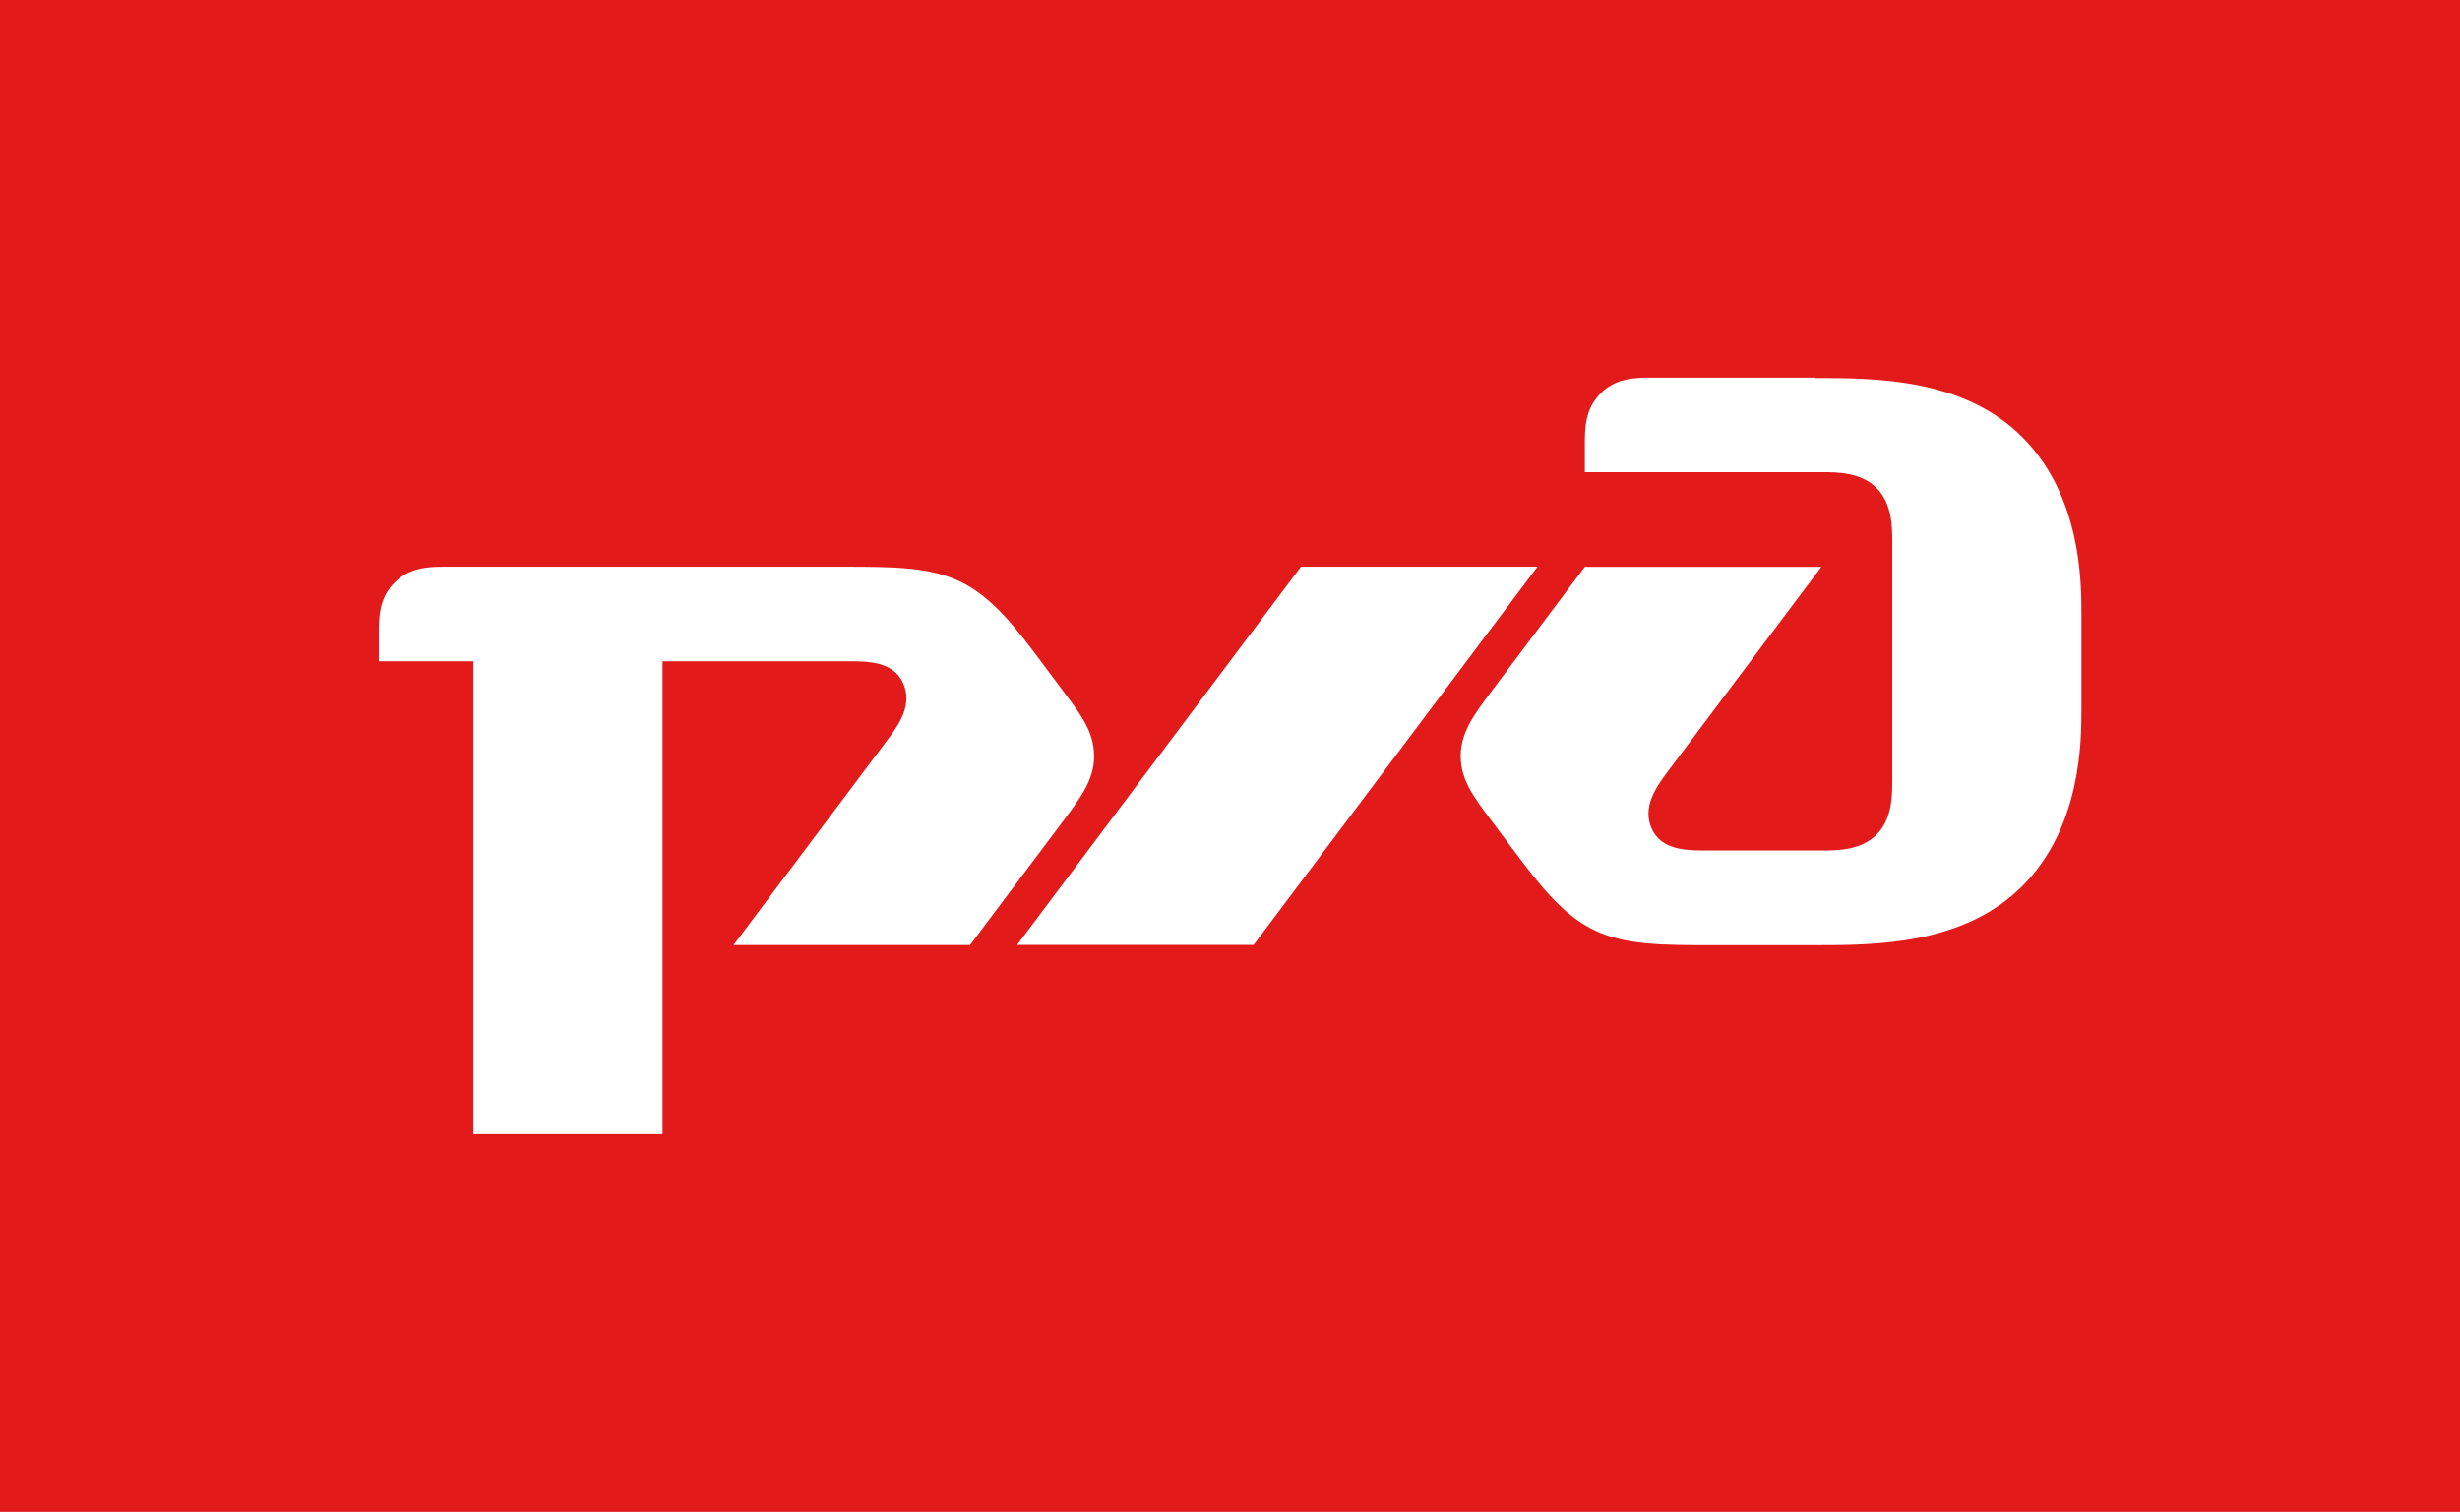 <?xml version="1.0" encoding="UTF-8"?> <svg xmlns="http://www.w3.org/2000/svg" id="_Слой_2" data-name="Слой 2" viewBox="0 0 172.98 106.34"><defs><style> .cls-1 { fill: #fff; } .cls-2 { fill: #e21a1a; } </style></defs><g id="_Слой_1-2" data-name="Слой 1"><g><rect class="cls-2" width="172.98" height="106.34"></rect><g><polygon class="cls-1" points="91.48 39.86 71.52 66.46 88.15 66.46 108.11 39.86 91.48 39.86"></polygon><path class="cls-1" d="M76.93,53.16c0-1.66-.9-2.86-2.08-4.43l-1.66-2.22c-1.66-2.22-3.33-4.43-5.54-5.54-2.22-1.11-4.85-1.11-8.45-1.11h-27.85c-1.11,0-2.49,0-3.6,1.11-1.11,1.11-1.11,2.5-1.11,3.6v1.94h6.65v33.26h13.3v-33.26h13.03c1.39,0,3.19,0,3.88,1.53.7,1.52-.28,2.91-1.11,4.02l-10.81,14.41h16.63l6.65-8.86c1.11-1.49,2.08-2.77,2.08-4.44"></path><path class="cls-1" d="M127.65,26.56h-11.5c-1.11,0-2.5,0-3.6,1.11-1.11,1.11-1.11,2.5-1.11,3.6v1.94h16.63c1.11,0,2.77,0,3.88,1.11,1.11,1.11,1.11,2.77,1.11,3.88v16.63c0,1.11,0,2.77-1.11,3.88-1.11,1.11-2.77,1.11-3.88,1.11h-8.04c-1.39,0-3.19,0-3.88-1.52-.69-1.52.28-2.91,1.11-4.02l10.81-14.41h-16.63l-6.65,8.87c-1.11,1.49-2.08,2.77-2.08,4.43s.9,2.86,2.08,4.44l1.66,2.22c1.66,2.21,3.32,4.43,5.54,5.54,2.21,1.11,4.85,1.11,8.45,1.11h7.21c4.15,0,10.39,0,14.55-4.15,4.16-4.16,4.16-10.26,4.16-12.47v-6.65c0-2.22,0-8.31-4.16-12.47-4.16-4.16-10.4-4.15-14.55-4.15"></path></g></g></g></svg> 
